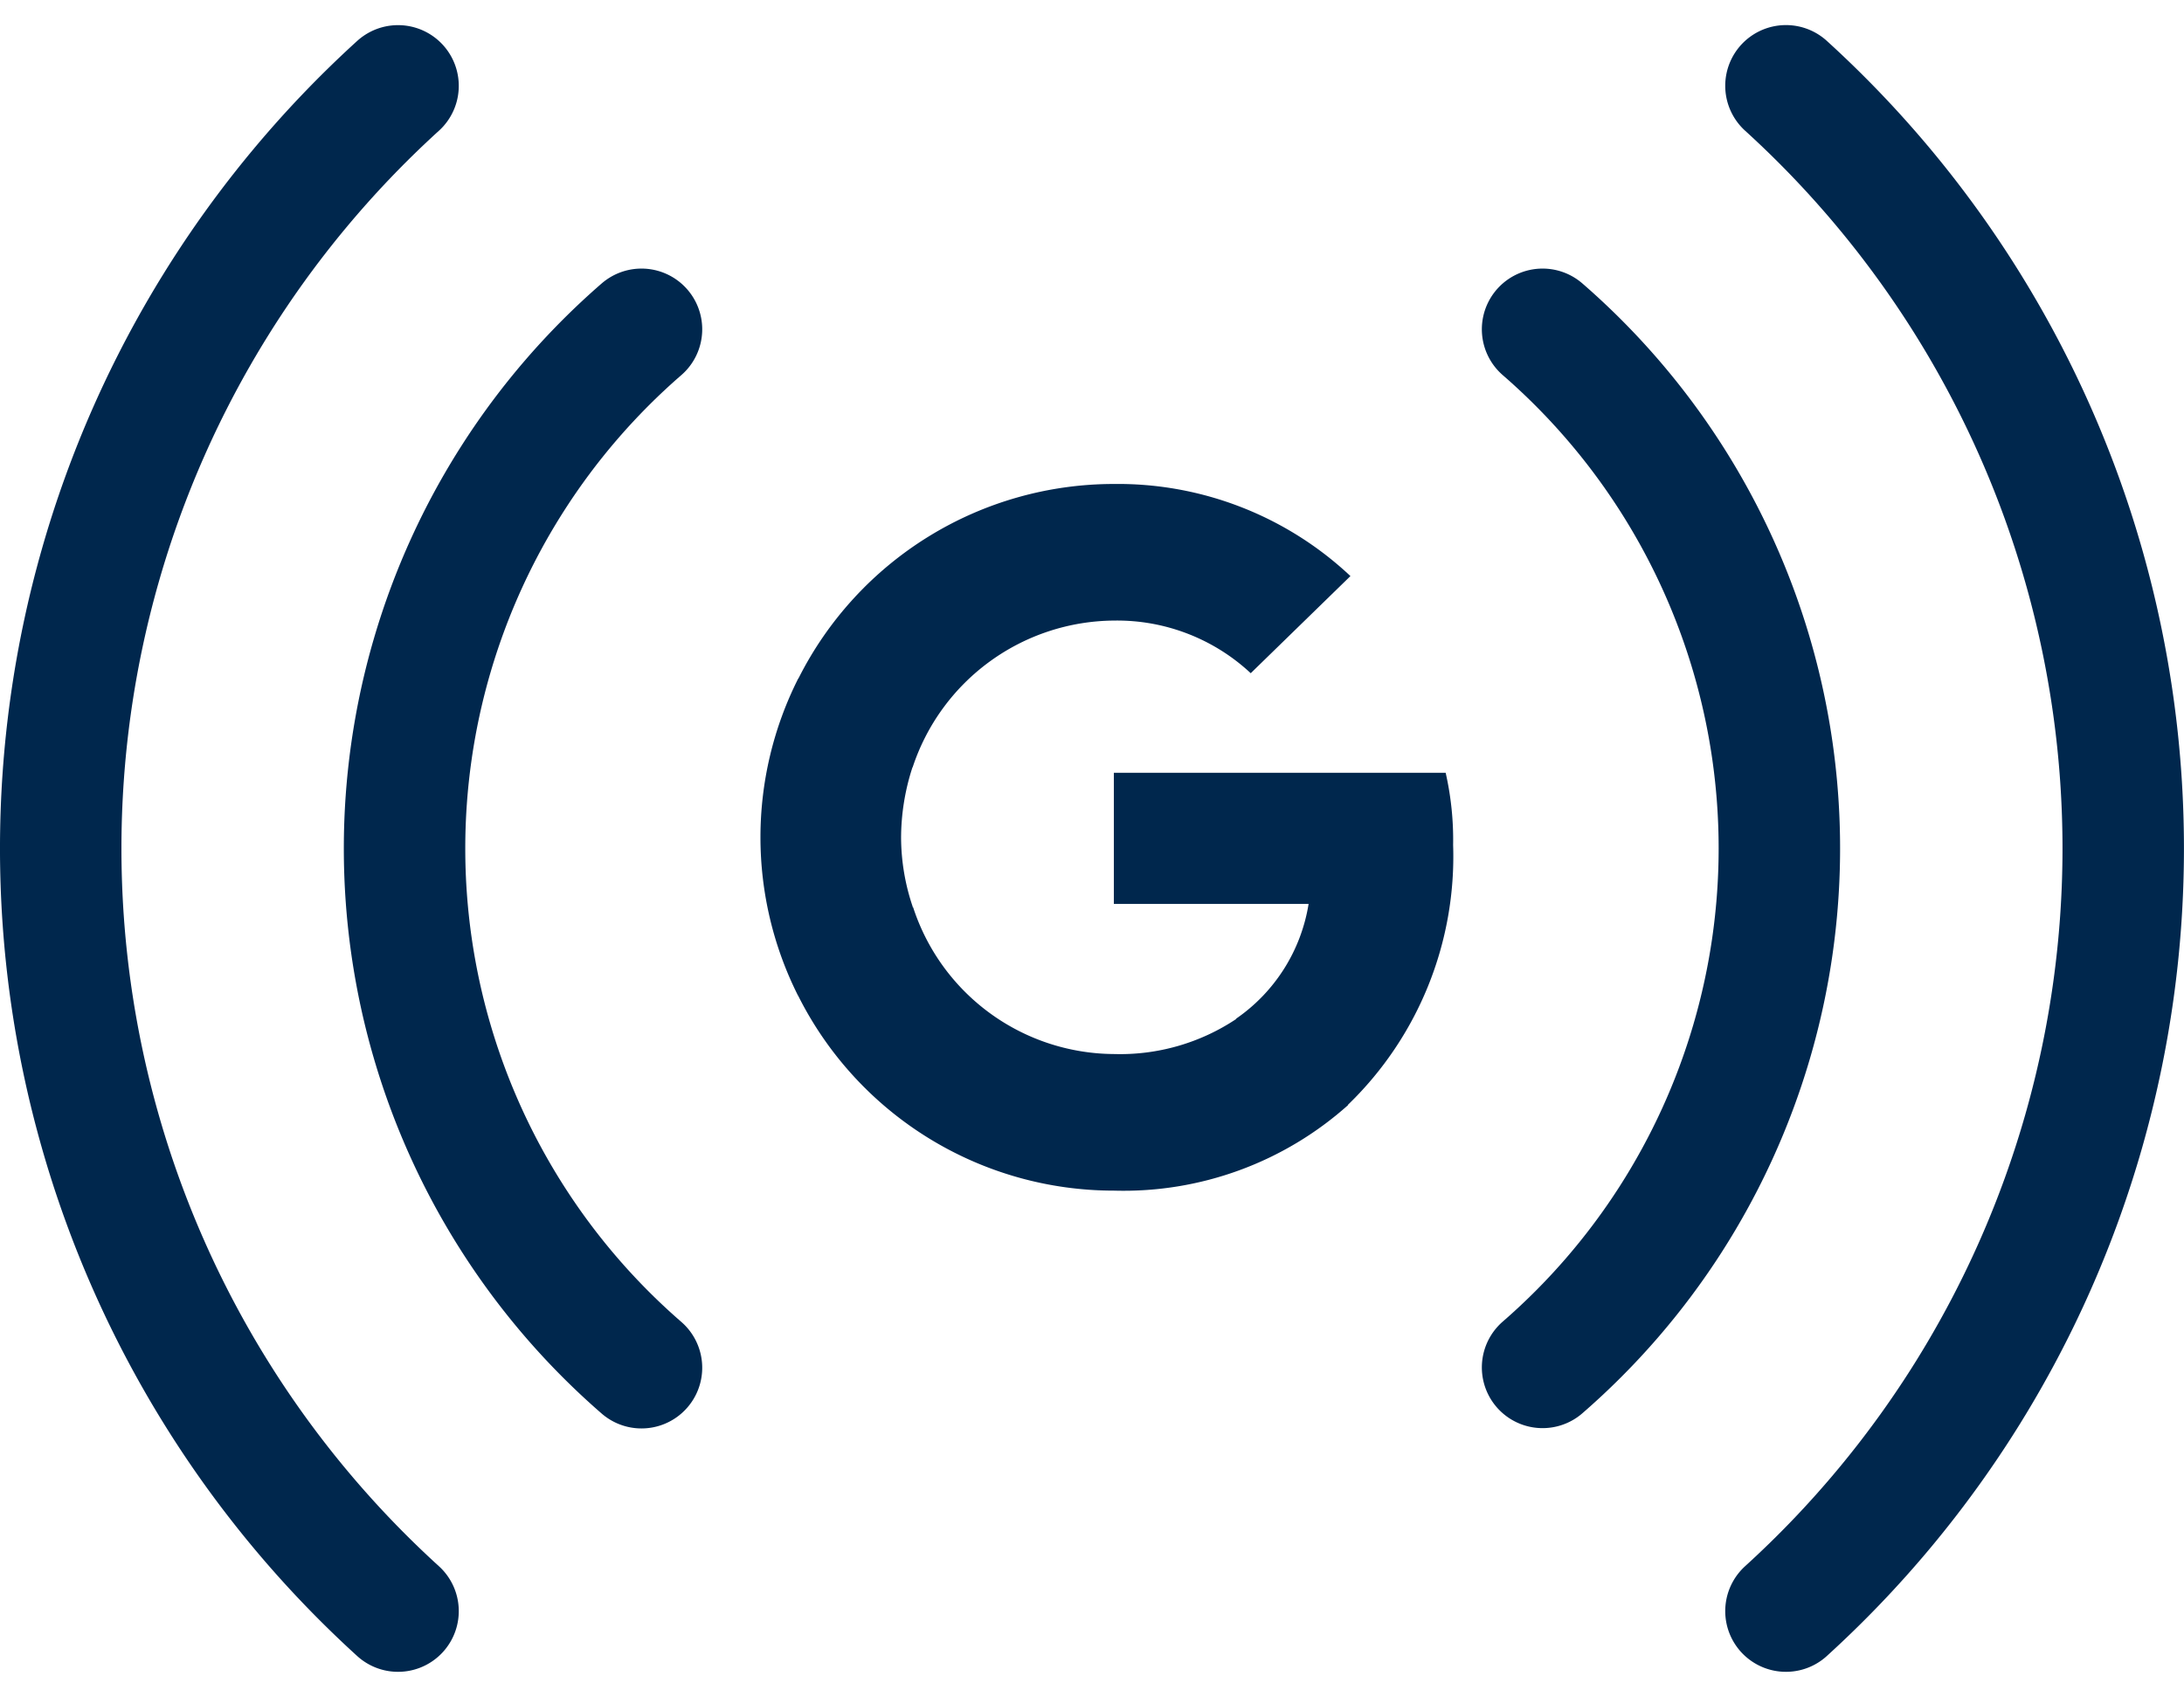 <svg xmlns="http://www.w3.org/2000/svg" width="35.966" height="27.95"><path d="M23.93 13.919a4.99 4.99 0 0 0-.123-1.19h-5.464v2.16h3.207a2.844 2.844 0 0 1-1.19 1.888l-.011.072 1.728 1.338.12.012a5.689 5.689 0 0 0 1.733-4.281" fill="#00274d"/><path d="M18.347 19.612a5.546 5.546 0 0 0 3.854-1.41l-1.836-1.422a3.445 3.445 0 0 1-2.017.582 3.5 3.5 0 0 1-3.311-2.418l-.068.006-1.8 1.39-.023.065a5.815 5.815 0 0 0 5.2 3.207" fill="#00274d"/><path d="M15.033 14.943a3.581 3.581 0 0 1-.194-1.151 3.764 3.764 0 0 1 .187-1.151v-.077l-1.822-1.413-.06.028a5.807 5.807 0 0 0 0 5.225l1.888-1.461" fill="#00274d"/><path d="M18.347 10.222a3.225 3.225 0 0 1 2.25.867l1.642-1.6a5.591 5.591 0 0 0-3.892-1.517 5.815 5.815 0 0 0-5.2 3.207l1.882 1.461a3.518 3.518 0 0 1 3.318-2.418" fill="#00274d"/><g fill="none" stroke="#00274d" stroke-linecap="round" stroke-miterlimit="10" stroke-width="2"><path d="M25.403 5.424a11.323 11.323 0 0 1 0 17.1"/><path d="M10.564 22.529a11.324 11.324 0 0 1 0-17.105"/><path d="M29.411 1.413a16.984 16.984 0 0 1 0 25.125"/><path d="M6.555 26.538a16.981 16.981 0 0 1 0-25.124"/></g></svg>